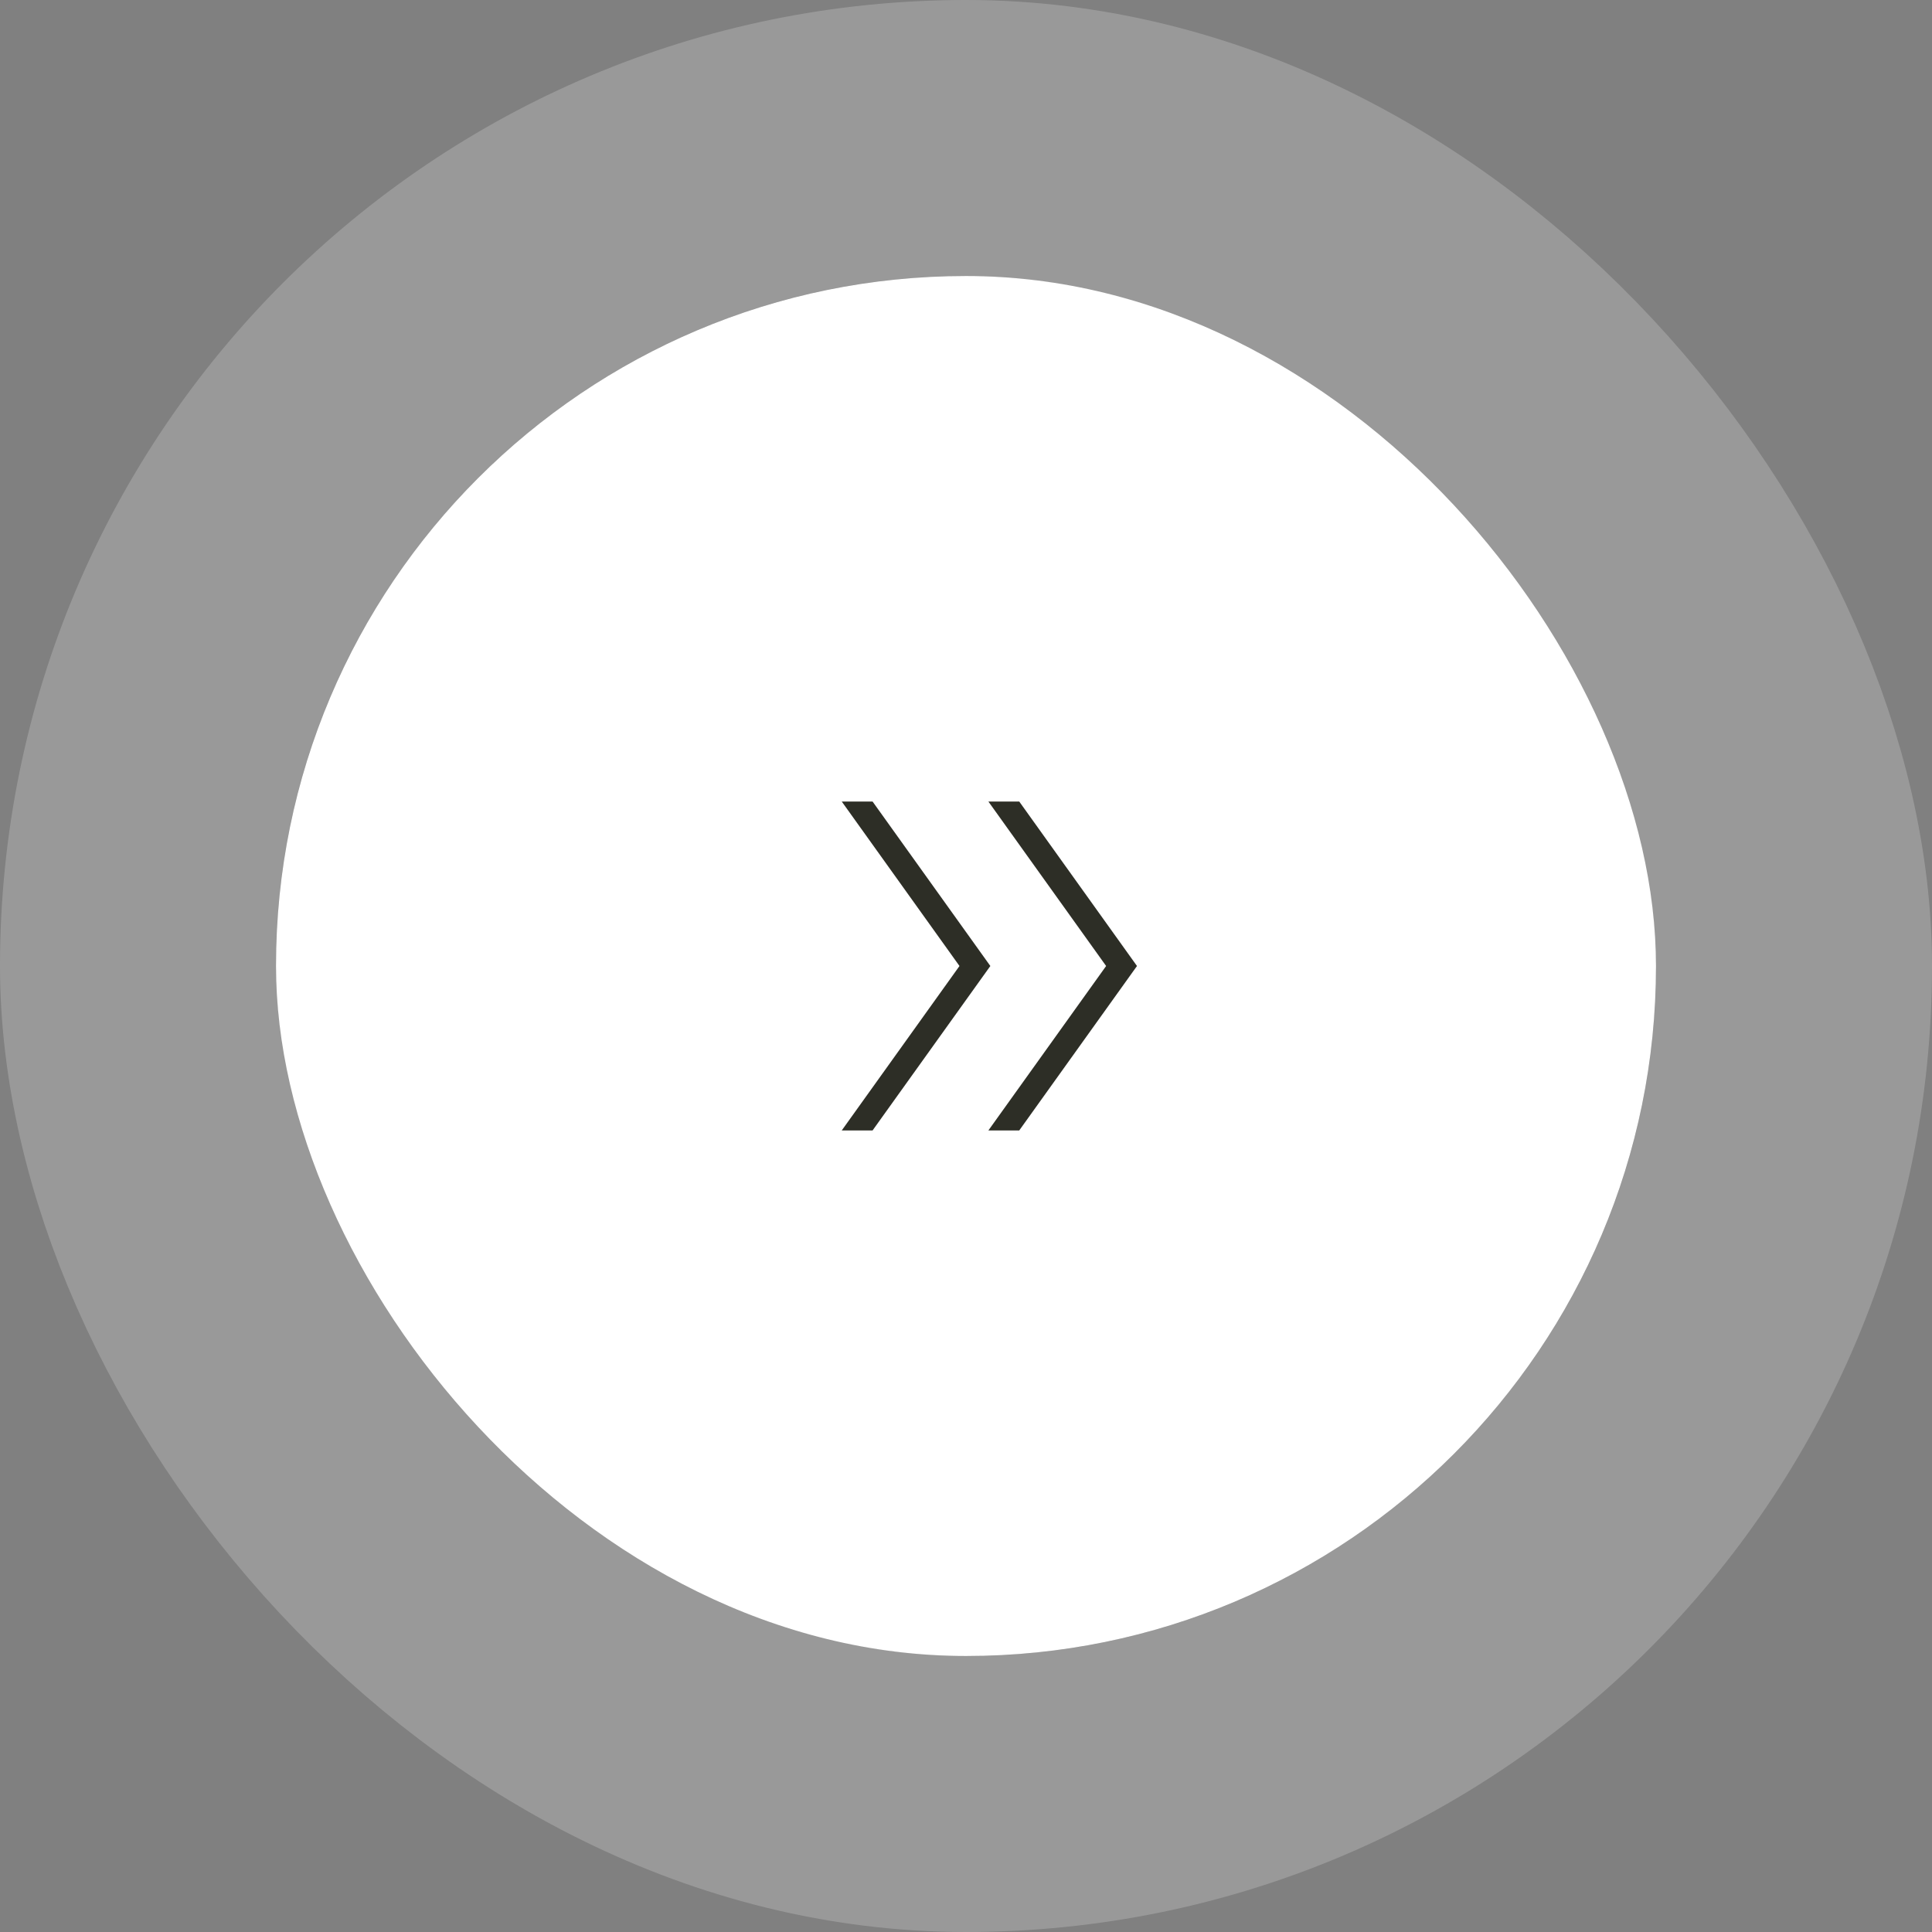 <?xml version="1.0" encoding="UTF-8"?> <svg xmlns="http://www.w3.org/2000/svg" width="70" height="70" viewBox="0 0 70 70" fill="none"><rect x="0" y="0" width="70" height="70" fill="#808080" stroke="none"/> <rect x="10" y="10" width="50" height="50" rx="25" fill="white"></rect> <rect x="5" y="5" width="60" height="60" rx="30" stroke="white" stroke-opacity="0.2" stroke-width="10"></rect> <mask id="mask0_225_3623" style="mask-type:alpha" maskUnits="userSpaceOnUse" x="24" y="24" width="22" height="22"> <rect x="24" y="24" width="22" height="22" fill="#D9D9D9"></rect> </mask> <g mask="url(#mask0_225_3623)"> <path d="M30.498 40.958L34.764 35L30.498 29.041H31.615L35.882 35L31.615 40.958H30.498ZM35.811 40.958L40.077 35L35.811 29.041H36.929L41.195 35L36.929 40.958H35.811Z" fill="#2D2E26"></path> </g> </svg> 